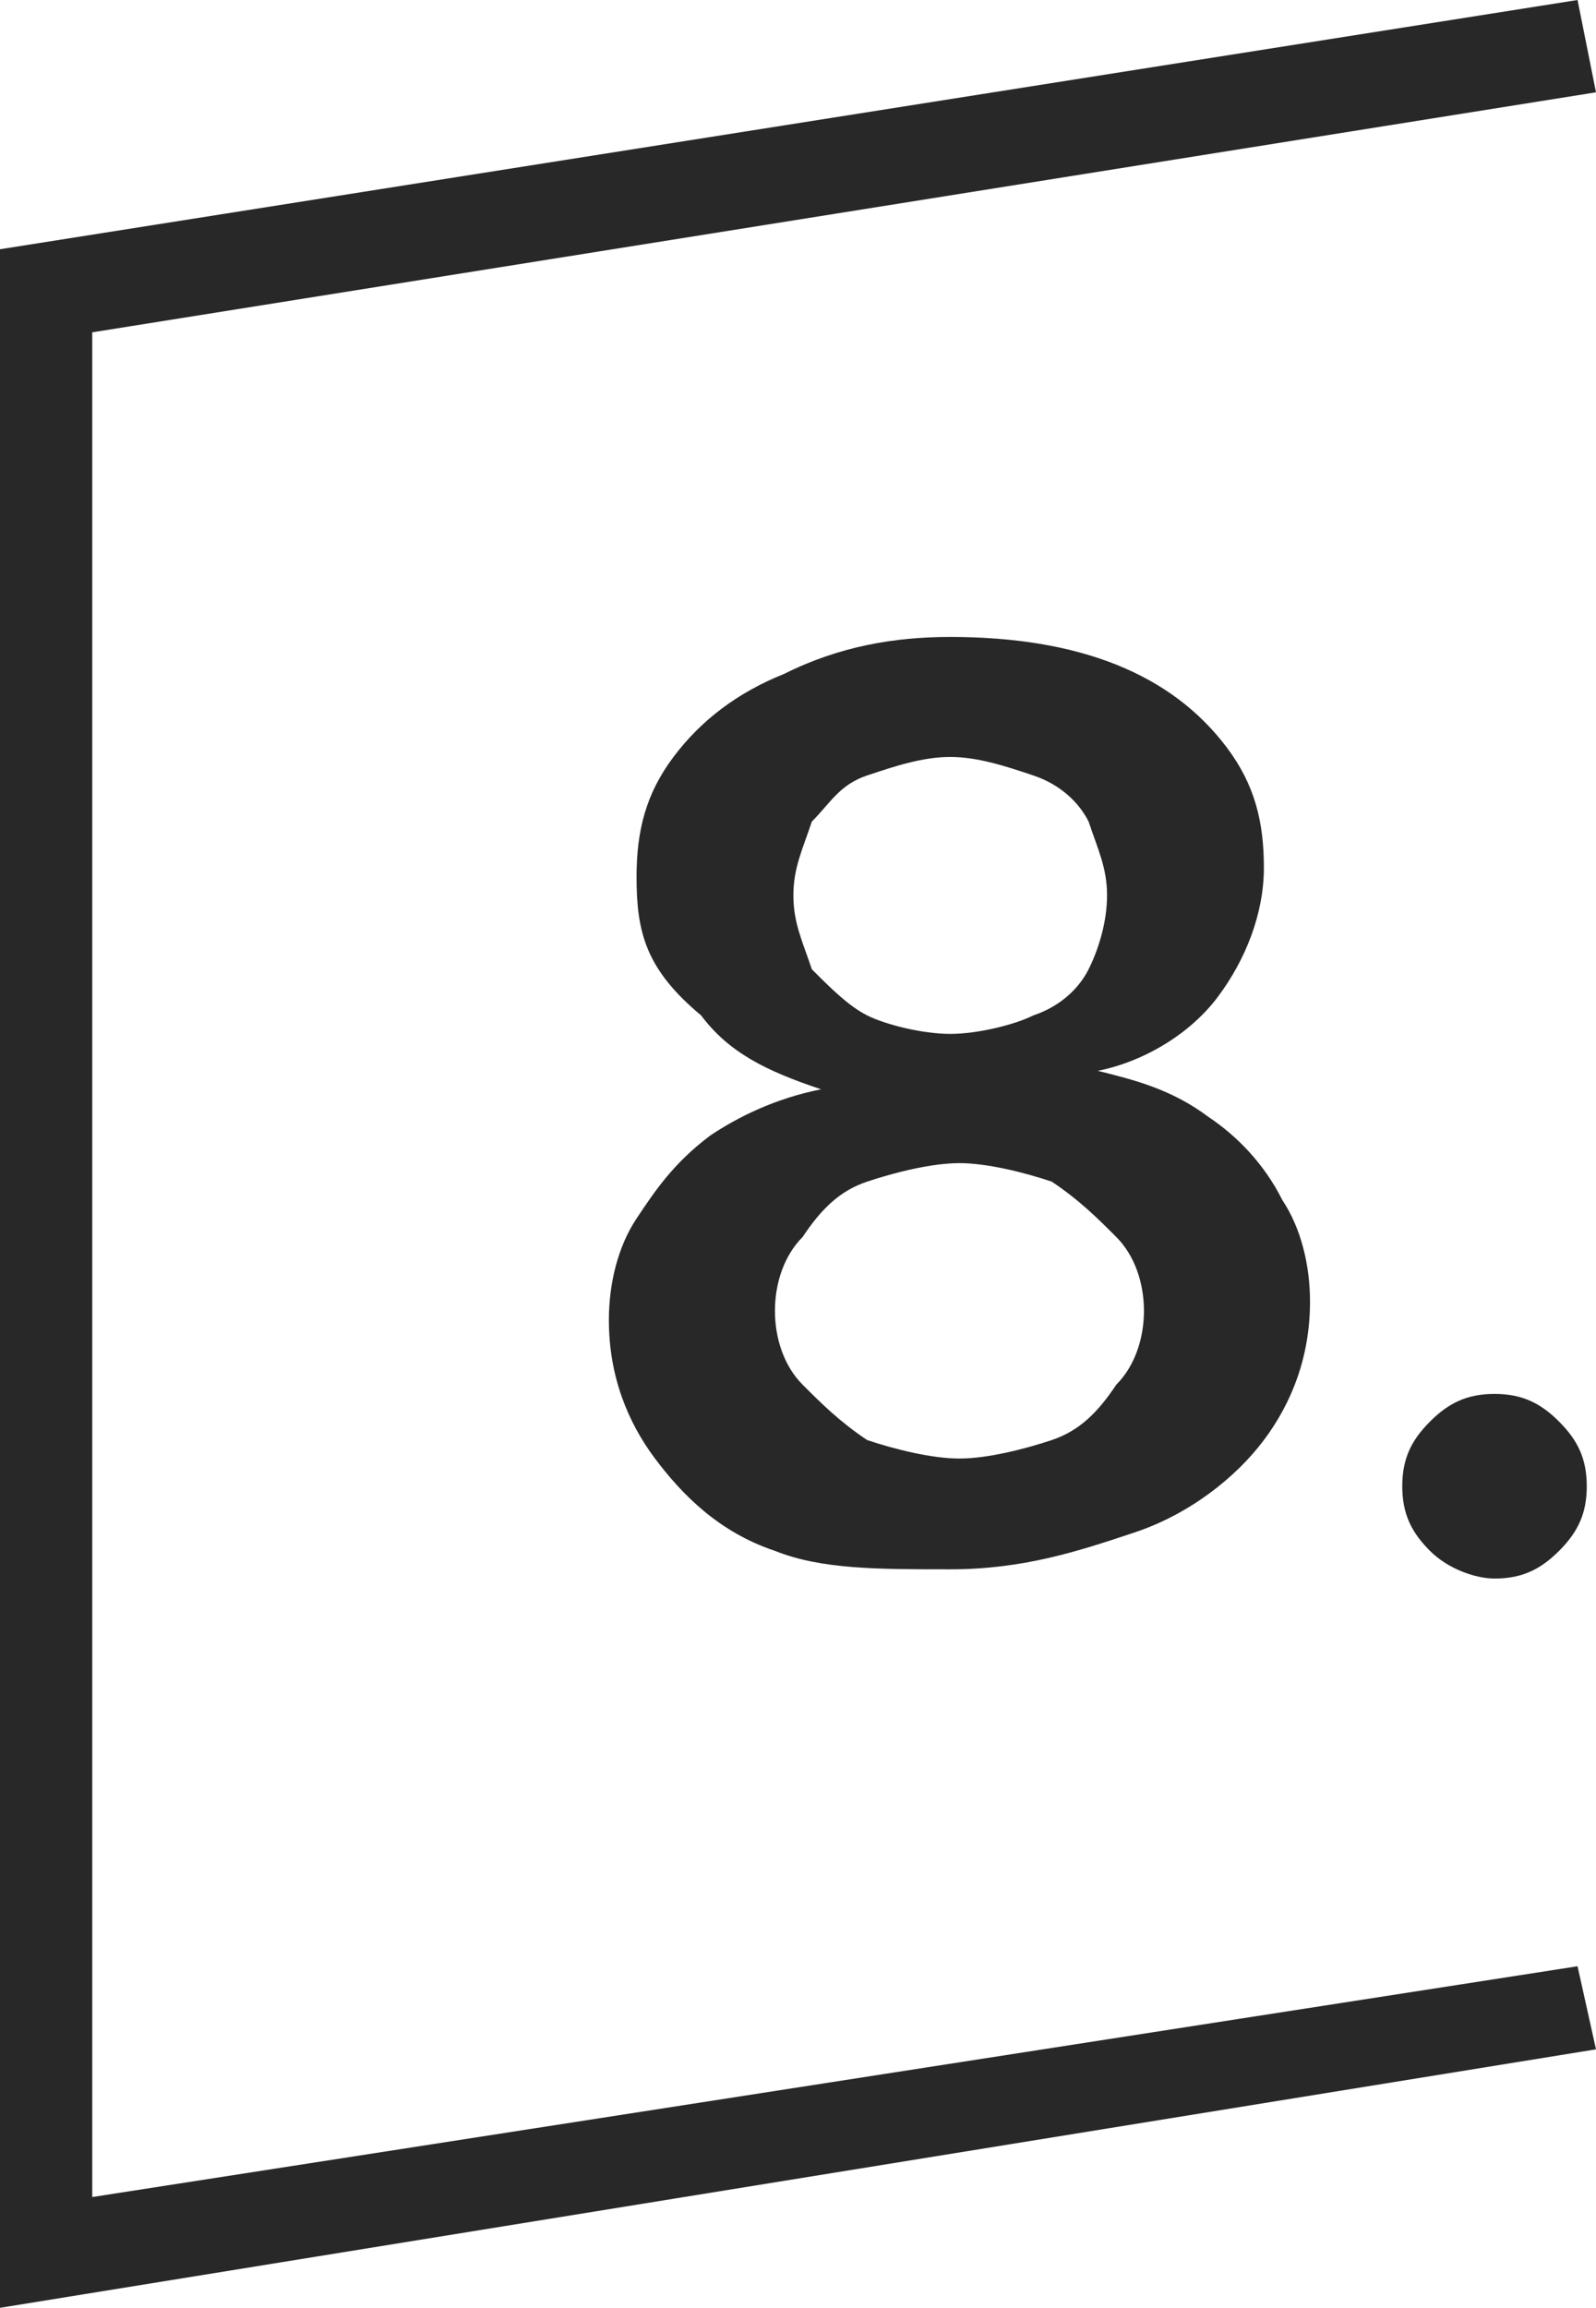 <?xml version="1.0" encoding="UTF-8"?> <!-- Generator: Adobe Illustrator 26.0.1, SVG Export Plug-In . SVG Version: 6.00 Build 0) --> <svg xmlns="http://www.w3.org/2000/svg" xmlns:xlink="http://www.w3.org/1999/xlink" version="1.1" id="Layer_1" x="0px" y="0px" viewBox="0 0 17.3 25" style="enable-background:new 0 0 17.3 25;" xml:space="preserve"> <style type="text/css"> .st0{fill:#282828;} </style> <g> <g> <g> <polygon class="st0" points="0,25 0,2.7 17.1,0 17.3,1 1,3.6 1,23.8 17.1,21.3 17.3,22.2 "></polygon> </g> </g> <g> <path class="st0" d="M8.4,16.8c-0.6-0.2-1-0.6-1.3-1c-0.3-0.4-0.5-0.9-0.5-1.5v0c0-0.4,0.1-0.8,0.3-1.1c0.2-0.3,0.4-0.6,0.8-0.9 c0.3-0.2,0.7-0.4,1.2-0.5v0c-0.6-0.2-1-0.4-1.3-0.8C7,10.5,6.9,10.1,6.9,9.5v0C6.9,9,7,8.6,7.3,8.2C7.6,7.8,8,7.5,8.5,7.3 C9.1,7,9.7,6.9,10.3,6.9c0.7,0,1.3,0.1,1.8,0.3c0.5,0.2,0.9,0.5,1.2,0.9c0.3,0.4,0.4,0.8,0.4,1.3v0c0,0.5-0.2,1-0.5,1.4 c-0.3,0.4-0.8,0.7-1.3,0.8v0c0.4,0.1,0.8,0.2,1.2,0.5c0.3,0.2,0.6,0.5,0.8,0.9c0.2,0.3,0.3,0.7,0.3,1.1v0c0,0.6-0.2,1.1-0.5,1.5 c-0.3,0.4-0.8,0.8-1.4,1c-0.6,0.2-1.2,0.4-2,0.4S8.9,17,8.4,16.8z M11.4,15.6c0.3-0.1,0.5-0.3,0.7-0.6c0.2-0.2,0.3-0.5,0.3-0.8v0 c0-0.3-0.1-0.6-0.3-0.8c-0.2-0.2-0.4-0.4-0.7-0.6c-0.3-0.1-0.7-0.2-1-0.2s-0.7,0.1-1,0.2c-0.3,0.1-0.5,0.3-0.7,0.6 c-0.2,0.2-0.3,0.5-0.3,0.8v0c0,0.3,0.1,0.6,0.3,0.8c0.2,0.2,0.4,0.4,0.7,0.6c0.3,0.1,0.7,0.2,1,0.2C10.7,15.8,11.1,15.7,11.4,15.6 z M11.2,11c0.3-0.1,0.5-0.3,0.6-0.5c0.1-0.2,0.2-0.5,0.2-0.8v0c0-0.3-0.1-0.5-0.2-0.8c-0.1-0.2-0.3-0.4-0.6-0.5s-0.6-0.2-0.9-0.2 S9.7,8.3,9.4,8.4S9,8.7,8.8,8.9C8.7,9.2,8.6,9.4,8.6,9.7v0c0,0.3,0.1,0.5,0.2,0.8C9,10.7,9.2,10.9,9.4,11s0.6,0.2,0.9,0.2 S11,11.1,11.2,11z"></path> <path class="st0" d="M15.5,16.8c-0.2-0.2-0.3-0.4-0.3-0.7c0-0.3,0.1-0.5,0.3-0.7s0.4-0.3,0.7-0.3c0.3,0,0.5,0.1,0.7,0.3 s0.3,0.4,0.3,0.7c0,0.3-0.1,0.5-0.3,0.7s-0.4,0.3-0.7,0.3C16,17.1,15.7,17,15.5,16.8z"></path> </g> </g> </svg> 